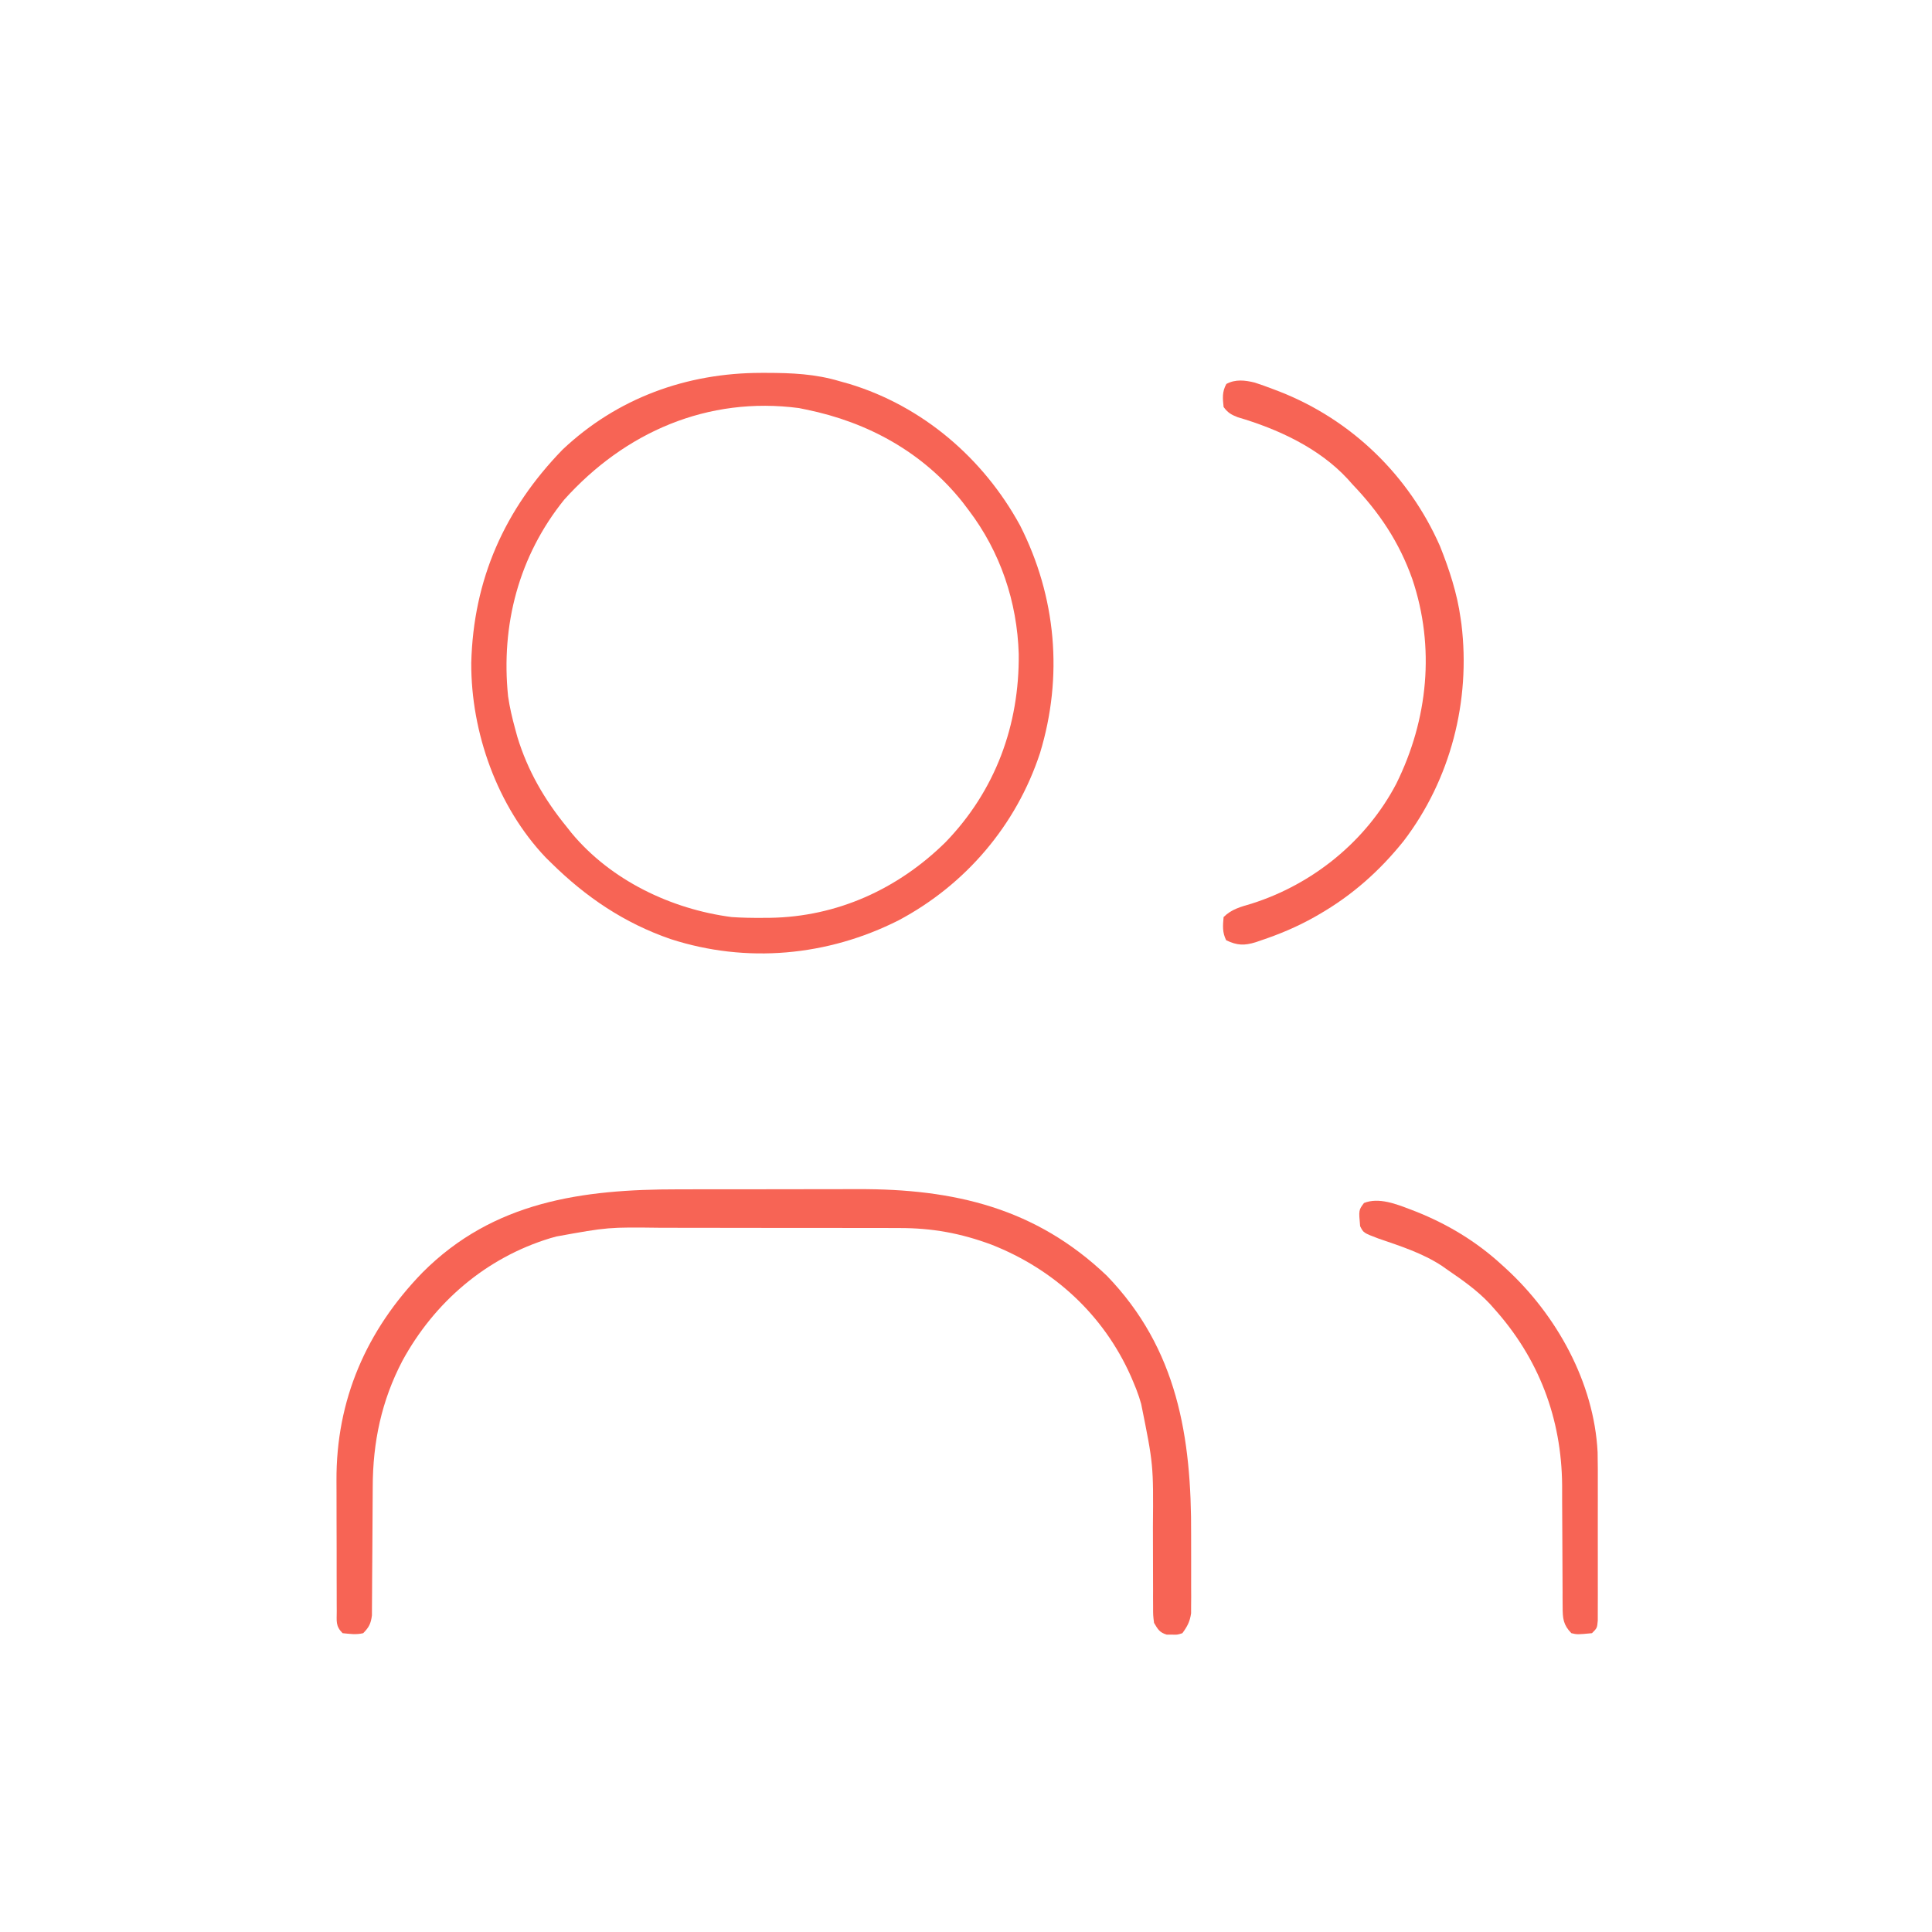 <svg xmlns="http://www.w3.org/2000/svg" width="750" height="750"><path d="M0 0 C0.676 -0.001 1.352 -0.001 2.049 -0.002 C11.906 0.014 21.059 0.393 30.562 3.25 C32.39 3.76 32.39 3.76 34.254 4.281 C62.768 12.938 86.366 33.203 100.562 59.25 C114.613 86.944 117.34 117.886 108.29 147.6 C99.086 175.64 79.357 198.743 53.359 212.539 C25.814 226.448 -5.662 229.34 -35.137 219.789 C-53.109 213.57 -67.942 203.55 -81.438 190.25 C-82.156 189.545 -82.874 188.84 -83.613 188.113 C-102.388 168.36 -112.627 139.584 -112.497 112.56 C-111.662 80.168 -99.579 52.982 -77.039 29.781 C-55.834 9.774 -28.916 0.026 0 0 Z M-76.438 49.25 C-94.006 71.054 -101.043 97.787 -98.203 125.54 C-97.581 129.858 -96.589 134.046 -95.438 138.25 C-95.159 139.27 -94.881 140.289 -94.594 141.34 C-90.604 154.426 -84.062 165.7 -75.438 176.25 C-74.5 177.435 -74.5 177.435 -73.543 178.645 C-58.266 197.009 -34.879 208.189 -11.438 211.25 C-7.515 211.526 -3.618 211.585 0.312 211.562 C1.363 211.557 2.414 211.551 3.496 211.545 C29.51 211.141 53.094 200.406 71.562 182.25 C90.987 162.193 100.296 136.736 100.033 109.15 C99.425 88.843 92.892 69.466 80.562 53.25 C79.789 52.232 79.016 51.213 78.219 50.164 C62.834 30.835 41.492 19.136 17.562 14.25 C16.629 14.058 15.696 13.866 14.734 13.668 C-20.697 8.999 -52.823 22.969 -76.438 49.25 Z " fill="#F76455" transform="translate(295.438,144.75)"></path><path d="M0 0 C1.974 -0.003 3.948 -0.006 5.922 -0.009 C12.114 -0.02 18.305 -0.021 24.497 -0.015 C30.826 -0.009 37.155 -0.021 43.484 -0.042 C48.972 -0.06 54.459 -0.066 59.947 -0.063 C63.201 -0.061 66.454 -0.065 69.708 -0.078 C106.994 -0.206 138.71 7.212 166.324 33.551 C193.709 61.891 199.223 96.155 199.028 134.245 C199.01 137.667 199.021 141.088 199.039 144.509 C199.052 147.815 199.043 151.12 199.035 154.426 C199.044 156.257 199.044 156.257 199.054 158.125 C199.044 159.258 199.035 160.391 199.025 161.559 C199.023 162.55 199.02 163.541 199.018 164.563 C198.569 167.785 197.549 169.69 195.637 172.301 C193.699 172.93 193.699 172.93 191.637 172.863 C190.956 172.865 190.275 172.866 189.574 172.867 C186.776 172.049 186.115 170.788 184.637 168.301 C184.265 165.397 184.265 165.397 184.268 161.982 C184.257 160.057 184.257 160.057 184.247 158.094 C184.25 157.41 184.253 156.725 184.257 156.02 C184.266 153.855 184.255 151.691 184.24 149.527 C184.2 143.373 184.199 137.219 184.201 131.064 C184.403 106.887 184.403 106.887 179.637 83.301 C179.365 82.409 179.094 81.517 178.814 80.598 C178.132 78.549 177.373 76.592 176.512 74.613 C176.22 73.927 175.927 73.24 175.626 72.533 C165.01 48.682 145.736 31.017 121.625 21.507 C109.627 17.032 98.502 14.999 85.714 15.026 C84.459 15.021 83.204 15.016 81.911 15.011 C78.495 14.999 75.08 14.997 71.664 14.999 C68.797 15 65.93 14.995 63.063 14.991 C56.287 14.98 49.512 14.979 42.737 14.985 C35.787 14.991 28.836 14.979 21.886 14.958 C15.885 14.94 9.885 14.934 3.885 14.937 C0.316 14.939 -3.253 14.937 -6.822 14.922 C-27.309 14.668 -27.309 14.668 -47.363 18.301 C-48.144 18.518 -48.925 18.735 -49.729 18.959 C-74.747 26.575 -94.784 43.848 -107.176 66.613 C-115.263 82.104 -118.644 98.145 -118.668 115.564 C-118.672 117.722 -118.689 119.878 -118.709 122.035 C-118.764 128.158 -118.795 134.282 -118.82 140.405 C-118.835 144.172 -118.866 147.939 -118.904 151.706 C-118.916 153.134 -118.922 154.563 -118.922 155.991 C-118.922 157.982 -118.942 159.972 -118.963 161.963 C-118.968 163.093 -118.973 164.223 -118.978 165.388 C-119.404 168.609 -120.109 169.998 -122.363 172.301 C-125.199 172.963 -127.406 172.582 -130.363 172.301 C-133.185 169.479 -132.623 167.656 -132.638 163.702 C-132.643 163.024 -132.648 162.345 -132.653 161.646 C-132.667 159.392 -132.666 157.137 -132.664 154.883 C-132.668 153.307 -132.672 151.732 -132.677 150.156 C-132.685 146.842 -132.684 143.527 -132.679 140.212 C-132.673 136.005 -132.69 131.799 -132.713 127.592 C-132.728 124.329 -132.729 121.066 -132.726 117.803 C-132.726 116.255 -132.731 114.708 -132.742 113.16 C-132.922 81.799 -121.159 54.754 -99.363 32.301 C-71.818 4.662 -37.333 -0.023 0 0 Z " fill="#F76455" transform="translate(263.363,461.699)"></path><path d="M0 0 C2.342 0.757 4.638 1.589 6.937 2.469 C7.772 2.785 8.607 3.101 9.467 3.427 C37.477 14.365 59.782 35.982 71.874 63.469 C75.463 72.463 78.559 81.851 79.874 91.469 C80.039 92.604 80.039 92.604 80.206 93.761 C83.847 123.52 75.993 154.089 57.757 177.957 C48.46 189.557 37.751 199.058 24.874 206.469 C24.293 206.803 23.712 207.138 23.114 207.483 C16.471 211.22 9.591 214.125 2.374 216.531 C1.716 216.76 1.057 216.988 0.378 217.224 C-4.101 218.613 -6.897 218.5 -11.126 216.469 C-12.667 213.385 -12.423 210.86 -12.126 207.469 C-9.023 204.381 -5.44 203.498 -1.313 202.281 C22.555 194.73 43.268 177.954 54.925 155.687 C67.254 130.784 70.047 102.713 61.127 76.251 C56.046 61.924 48.38 50.46 37.874 39.469 C37.262 38.781 36.65 38.094 36.019 37.386 C24.859 25.323 8.855 17.982 -6.665 13.426 C-9.229 12.428 -10.498 11.67 -12.126 9.469 C-12.491 6.059 -12.74 3.588 -11.063 0.531 C-7.572 -1.384 -3.793 -0.948 0 0 Z " fill="#F76455" transform="translate(487.126,148.531)"></path><path d="M0 0 C0.682 0.261 1.364 0.521 2.067 0.79 C14.471 5.717 25.662 12.456 35.5 21.5 C36.017 21.969 36.533 22.438 37.065 22.921 C56.76 40.979 71.322 67.165 72.689 94.251 C72.788 98.585 72.779 102.919 72.766 107.254 C72.767 108.848 72.769 110.441 72.771 112.035 C72.774 115.351 72.77 118.666 72.761 121.982 C72.749 126.235 72.756 130.489 72.768 134.743 C72.775 138.022 72.773 141.302 72.768 144.581 C72.766 146.151 72.768 147.721 72.773 149.291 C72.778 151.473 72.77 153.656 72.759 155.838 C72.757 157.08 72.756 158.321 72.754 159.6 C72.5 162.5 72.5 162.5 70.5 164.5 C64.817 165.041 64.817 165.041 62.5 164.5 C59.338 161.25 59.124 158.776 59.115 154.333 C59.105 153.084 59.095 151.834 59.085 150.547 C59.086 149.881 59.088 149.215 59.089 148.528 C59.094 146.423 59.08 144.319 59.061 142.213 C59.024 137.726 59.01 133.238 59 128.75 C58.988 123.585 58.966 118.419 58.92 113.254 C58.907 111.209 58.911 109.165 58.915 107.12 C58.711 81.124 49.879 57.874 32.5 38.5 C31.926 37.855 31.353 37.211 30.762 36.547 C25.933 31.431 20.292 27.453 14.5 23.5 C13.754 22.974 13.007 22.448 12.238 21.906 C4.647 16.925 -3.928 14.208 -12.46 11.274 C-18.203 9.094 -18.203 9.094 -19.5 6.5 C-20.068 0.257 -20.068 0.257 -18 -2.5 C-12.289 -4.784 -5.49 -2.107 0 0 Z " fill="#F76455" transform="translate(547.5,469.5)"></path></svg>